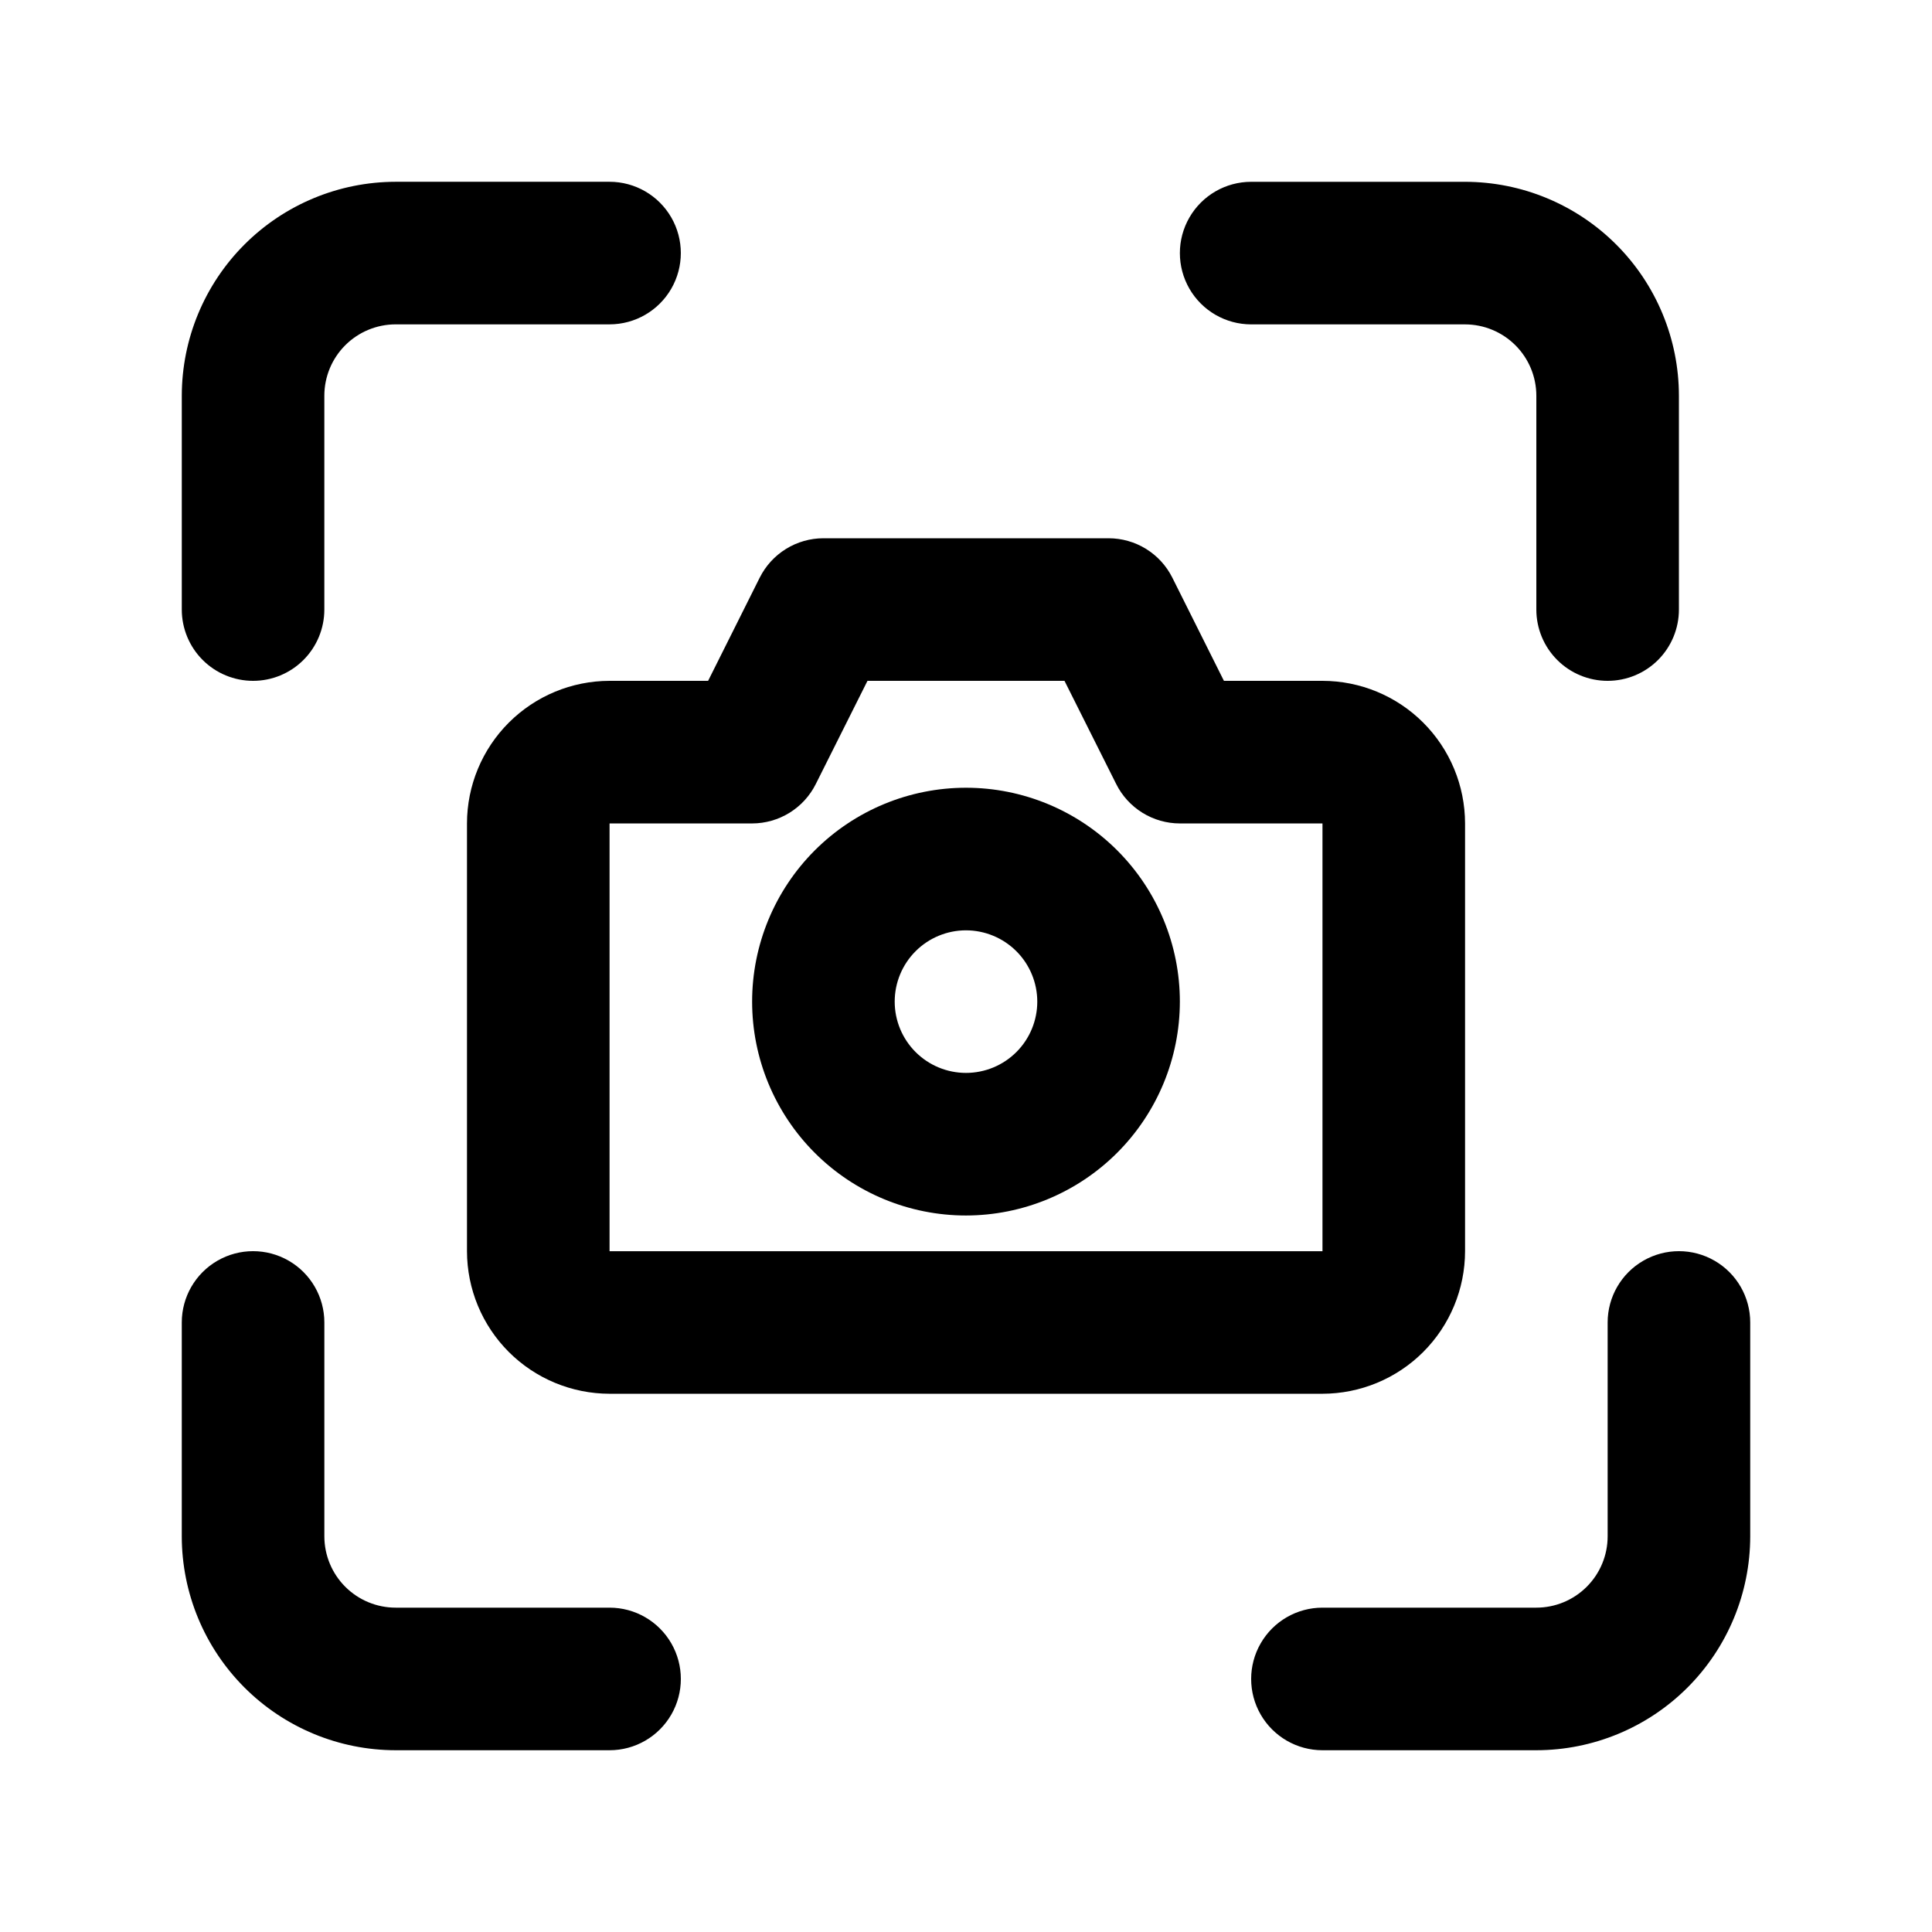 <?xml version="1.0" encoding="UTF-8"?>
<!-- Uploaded to: ICON Repo, www.iconrepo.com, Generator: ICON Repo Mixer Tools -->
<svg fill="#000000" width="800px" height="800px" version="1.1" viewBox="144 144 512 512" xmlns="http://www.w3.org/2000/svg">
 <g>
  <path d="m211.07 324.43c-5.012 0-9.816-1.988-13.359-5.531-3.543-3.543-5.535-8.348-5.535-13.359v-56.68c0.016-15.027 5.988-29.438 16.617-40.066 10.625-10.629 25.035-16.605 40.062-16.621h56.68c6.75 0 12.984 3.602 16.359 9.445s3.375 13.047 0 18.895c-3.375 5.844-9.609 9.445-16.359 9.445h-56.68c-5.012 0.004-9.82 1.996-13.363 5.539-3.543 3.543-5.535 8.352-5.539 13.363v56.68c0 5.008-1.988 9.812-5.531 13.355-3.539 3.543-8.344 5.535-13.352 5.535z"/>
  <path d="m551.14 607.83h-56.68c-6.746 0-12.984-3.598-16.359-9.445-3.375-5.844-3.375-13.047 0-18.891 3.375-5.848 9.613-9.449 16.359-9.449h56.68c5.012 0 9.82-1.992 13.363-5.539 3.547-3.543 5.539-8.352 5.539-13.363v-56.68c0-6.746 3.602-12.984 9.449-16.359 5.844-3.375 13.047-3.375 18.891 0 5.848 3.375 9.445 9.613 9.445 16.359v56.68c-0.012 15.031-5.988 29.441-16.617 40.07-10.629 10.629-25.039 16.605-40.07 16.617z"/>
  <path d="m570.04 324.43c-5.012 0-9.816-1.988-13.359-5.531s-5.535-8.348-5.535-13.359v-56.68c-0.004-5.008-1.996-9.812-5.539-13.352-3.543-3.543-8.344-5.535-13.352-5.543h-56.68c-6.75 0-12.988-3.598-16.363-9.445-3.375-5.844-3.375-13.047 0-18.891 3.375-5.848 9.613-9.449 16.363-9.449h56.68c15.027 0.016 29.434 5.992 40.059 16.621 10.625 10.625 16.602 25.031 16.617 40.059v56.68c0 5.012-1.988 9.816-5.531 13.359s-8.348 5.531-13.359 5.531z"/>
  <path d="m305.54 607.83h-56.68c-15.031-0.012-29.441-5.988-40.07-16.617-10.629-10.629-16.605-25.039-16.617-40.07v-56.68c0-6.746 3.602-12.984 9.445-16.359s13.047-3.375 18.895 0c5.844 3.375 9.445 9.613 9.445 16.359v56.68c0.004 5.012 1.996 9.82 5.539 13.363 3.543 3.547 8.352 5.539 13.363 5.539h56.68c6.75 0 12.984 3.602 16.359 9.449 3.375 5.844 3.375 13.047 0 18.891-3.375 5.848-9.609 9.445-16.359 9.445z"/>
  <path d="m494.47 513.36h-188.93c-10.016-0.012-19.621-3.996-26.707-11.078-7.082-7.086-11.066-16.688-11.078-26.707v-113.36c0.012-10.016 3.996-19.621 11.078-26.703 7.086-7.086 16.691-11.07 26.707-11.082h26.117l13.672-27.34h0.004c1.566-3.137 3.977-5.773 6.957-7.617s6.414-2.824 9.918-2.828h75.574c3.508 0 6.945 0.977 9.934 2.82 2.984 1.848 5.394 4.484 6.965 7.625l13.672 27.34h26.117c10.02 0.012 19.625 3.996 26.707 11.082 7.082 7.082 11.066 16.688 11.078 26.703v113.36c-0.012 10.02-3.996 19.621-11.078 26.707-7.082 7.082-16.688 11.066-26.707 11.078zm-188.93-151.14v113.36h188.93v-113.36h-37.785c-3.508 0-6.945-0.98-9.93-2.828-2.981-1.848-5.391-4.484-6.957-7.625l-13.695-27.332h-52.215l-13.691 27.332c-1.566 3.137-3.977 5.777-6.957 7.621-2.981 1.848-6.418 2.828-9.922 2.832z"/>
  <path d="m400 466.12c-15.035 0-29.449-5.973-40.078-16.602-10.629-10.629-16.602-25.047-16.602-40.078s5.973-29.449 16.602-40.078c10.629-10.629 25.043-16.602 40.078-16.602 15.031 0 29.445 5.973 40.078 16.602 10.629 10.629 16.598 25.047 16.598 40.078-0.016 15.027-5.992 29.434-16.617 40.059-10.629 10.625-25.035 16.602-40.059 16.621zm0-75.57v-0.004c-5.012 0-9.816 1.992-13.359 5.535-3.543 3.543-5.535 8.348-5.535 13.359 0 5.012 1.992 9.816 5.535 13.359 3.543 3.543 8.348 5.531 13.359 5.531 5.008 0 9.816-1.988 13.359-5.531 3.543-3.543 5.531-8.348 5.531-13.359-0.004-5.008-1.996-9.812-5.539-13.355-3.543-3.539-8.344-5.531-13.352-5.539z"/>
 </g>
</svg>